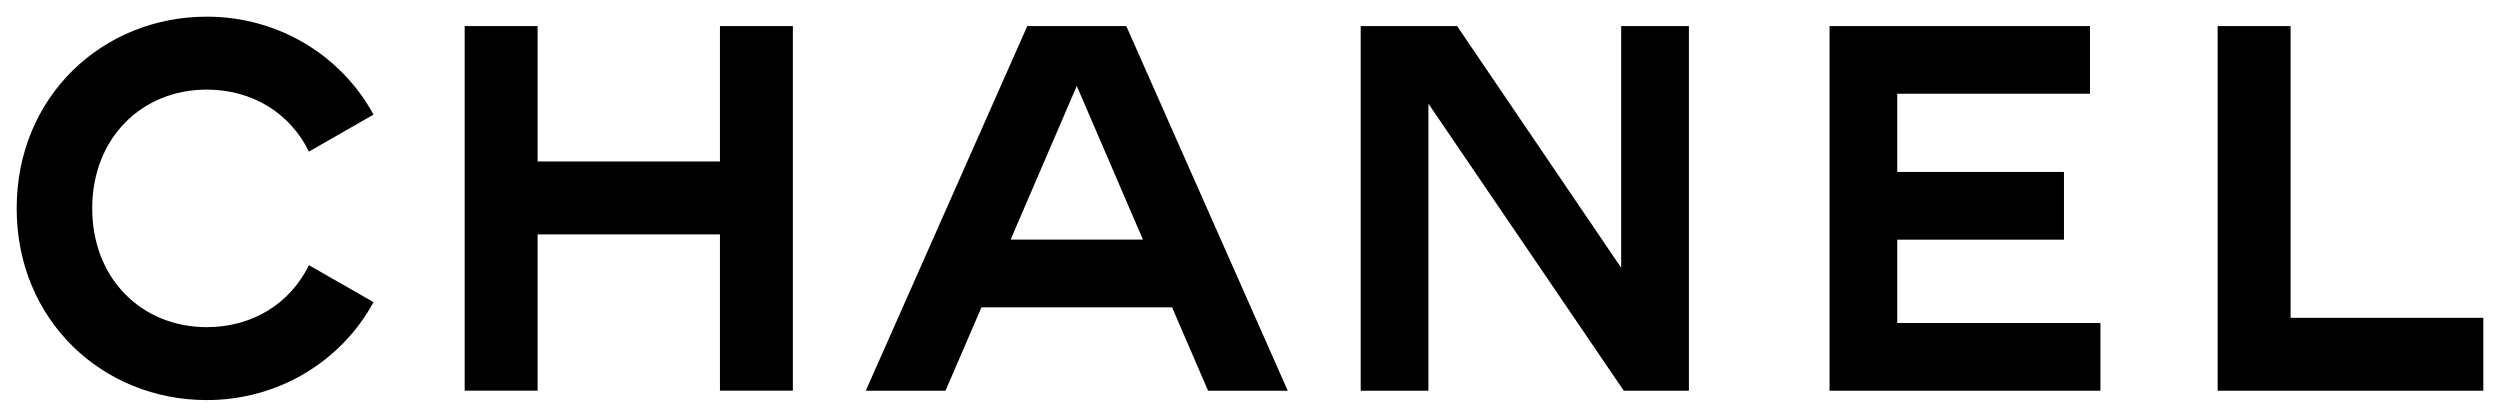 <?xml version="1.0" encoding="UTF-8" standalone="no"?> <svg xmlns:dc="http://purl.org/dc/elements/1.1/" xmlns:cc="http://creativecommons.org/ns#" xmlns:rdf="http://www.w3.org/1999/02/22-rdf-syntax-ns#" xmlns:svg="http://www.w3.org/2000/svg" xmlns="http://www.w3.org/2000/svg" xmlns:sodipodi="http://sodipodi.sourceforge.net/DTD/sodipodi-0.dtd" xmlns:inkscape="http://www.inkscape.org/namespaces/inkscape" version="1.1" x="0px" y="0px" width="3000" height="500.088" viewBox="0 0 3000 500.088" xml:space="preserve" id="svg2" inkscape:version="0.91 r13725" sodipodi:docname="chanel.svg"><defs id="defs20"></defs> <style type="text/css" id="style4"> .st0{fill:#1D1D1B;} </style> <path d="M 248.178,20 C 123.147,20 20,115.635 20,250.044 c 0,134.401 103.147,230.044 228.178,230.044 85.645,0 161.289,-46.231 200.048,-117.508 l -77.518,-44.383 c -22.504,46.252 -68.142,74.38 -122.529,74.38 -78.144,0 -137.528,-58.139 -137.528,-142.533 0,-84.394 59.384,-142.533 137.528,-142.533 54.388,0 100.025,28.136 122.529,74.396 l 77.518,-44.383 C 409.466,66.265 333.823,20 248.178,20 Z m 309.429,11.249 0,437.575 87.528,0 0,-187.527 218.796,0 0,187.544 87.512,0 0,-437.591 -87.512,0 0,162.536 -218.796,0 0,-162.536 -87.528,0 z m 675.151,0 -193.804,437.591 95.655,0 43.128,-100.016 228.789,0 43.145,100.016 95.638,0 -193.771,-437.591 -118.78,0 z m 400.079,0 0,437.591 81.251,0 0,-344.447 234.438,344.447 78.146,0 0,-437.591 -81.268,0 0,290.07 -196.91,-290.07 -115.658,0 z m 562.598,0 0,437.591 325.088,0.017 0,-81.268 -243.82,0 0,-100.016 200.048,0 0,-81.284 -200.048,0 0,-93.772 231.3,0 0,-81.268 -312.567,0 z m 465.738,0 0,437.591 0,0.017 318.828,0 0,-87.512 -231.3,0 0,-350.096 -87.528,0 z m -1369.033,71.886 79.401,184.422 -158.803,0 79.401,-184.422 z" id="path6" inkscape:connector-curvature="0"></path> </svg> 